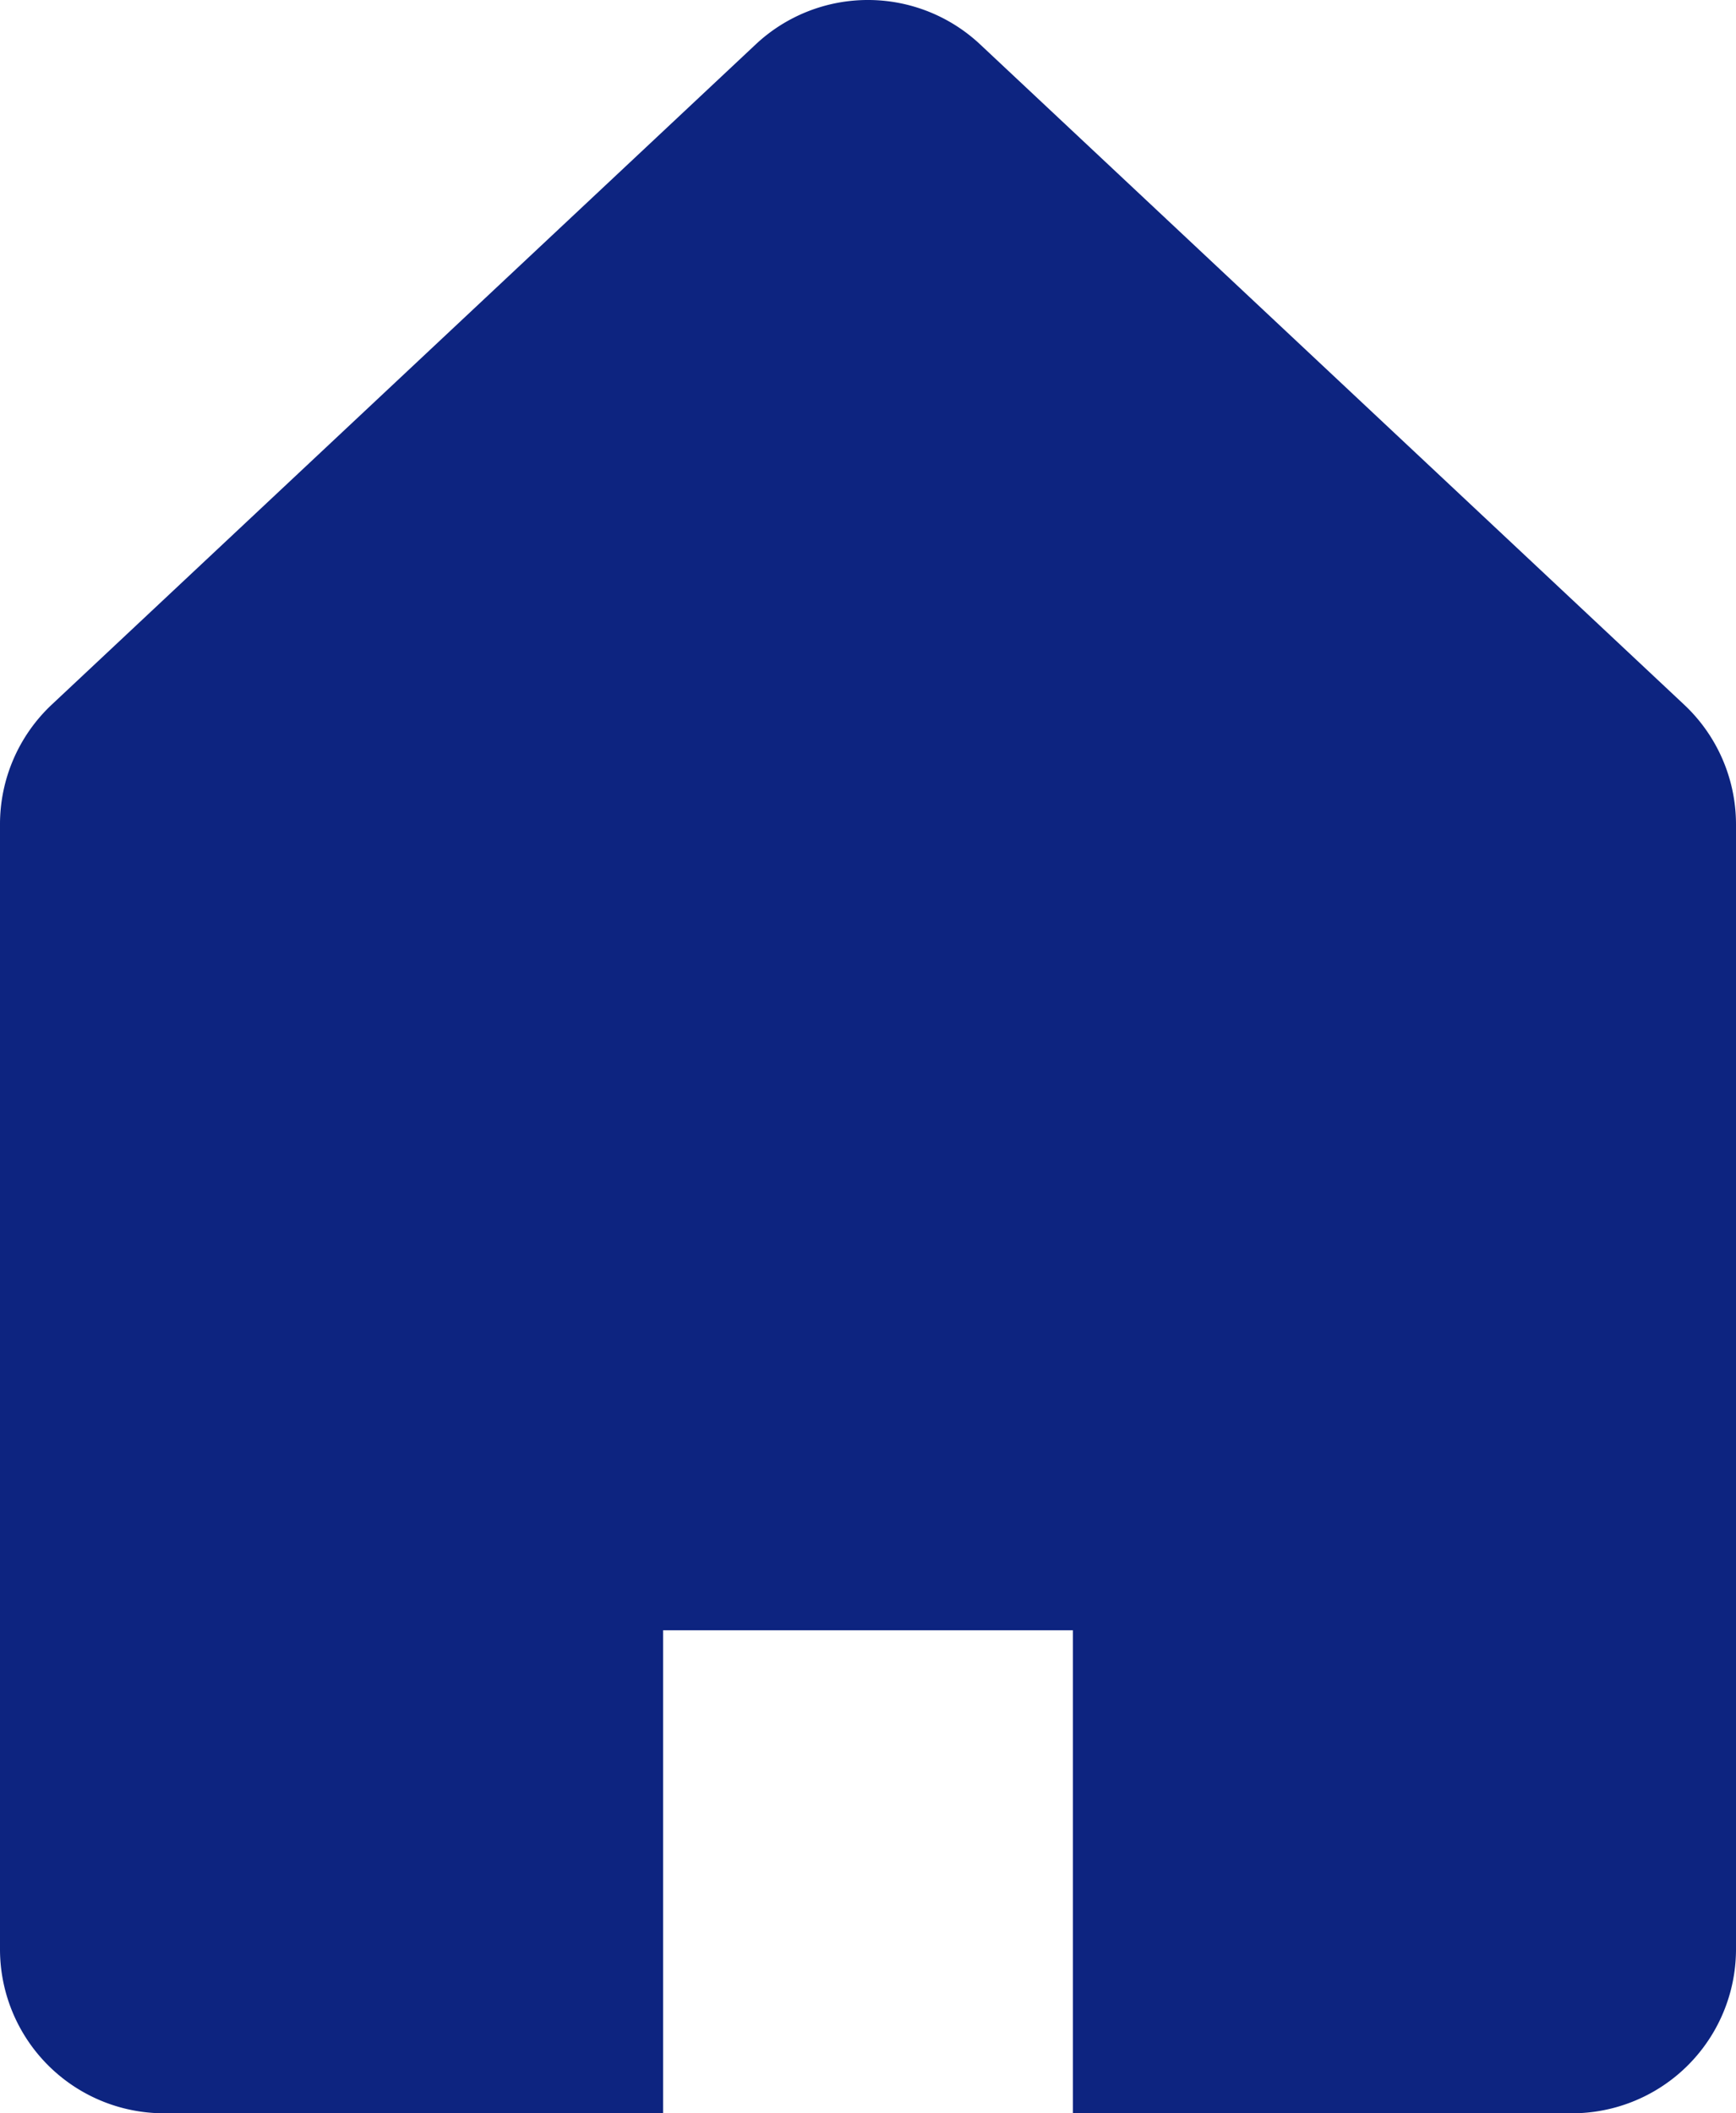 <svg xmlns="http://www.w3.org/2000/svg" width="11.504" height="14" viewBox="0 0 11.504 14">
  <g id="ホームのベクター素材" transform="translate(-45.641 0)">
    <path id="パス_72159" data-name="パス 72159" d="M56.8,4.667,52.136.294a1.087,1.087,0,0,0-1.487,0L45.985,4.667a1.087,1.087,0,0,0-.344.793v7.453A1.087,1.087,0,0,0,46.728,14h3.307V10.8h2.716V14h3.307a1.087,1.087,0,0,0,1.087-1.087V5.46A1.087,1.087,0,0,0,56.8,4.667Z" transform="translate(0 0)" fill="#0d2480"/>
  </g>
</svg>
